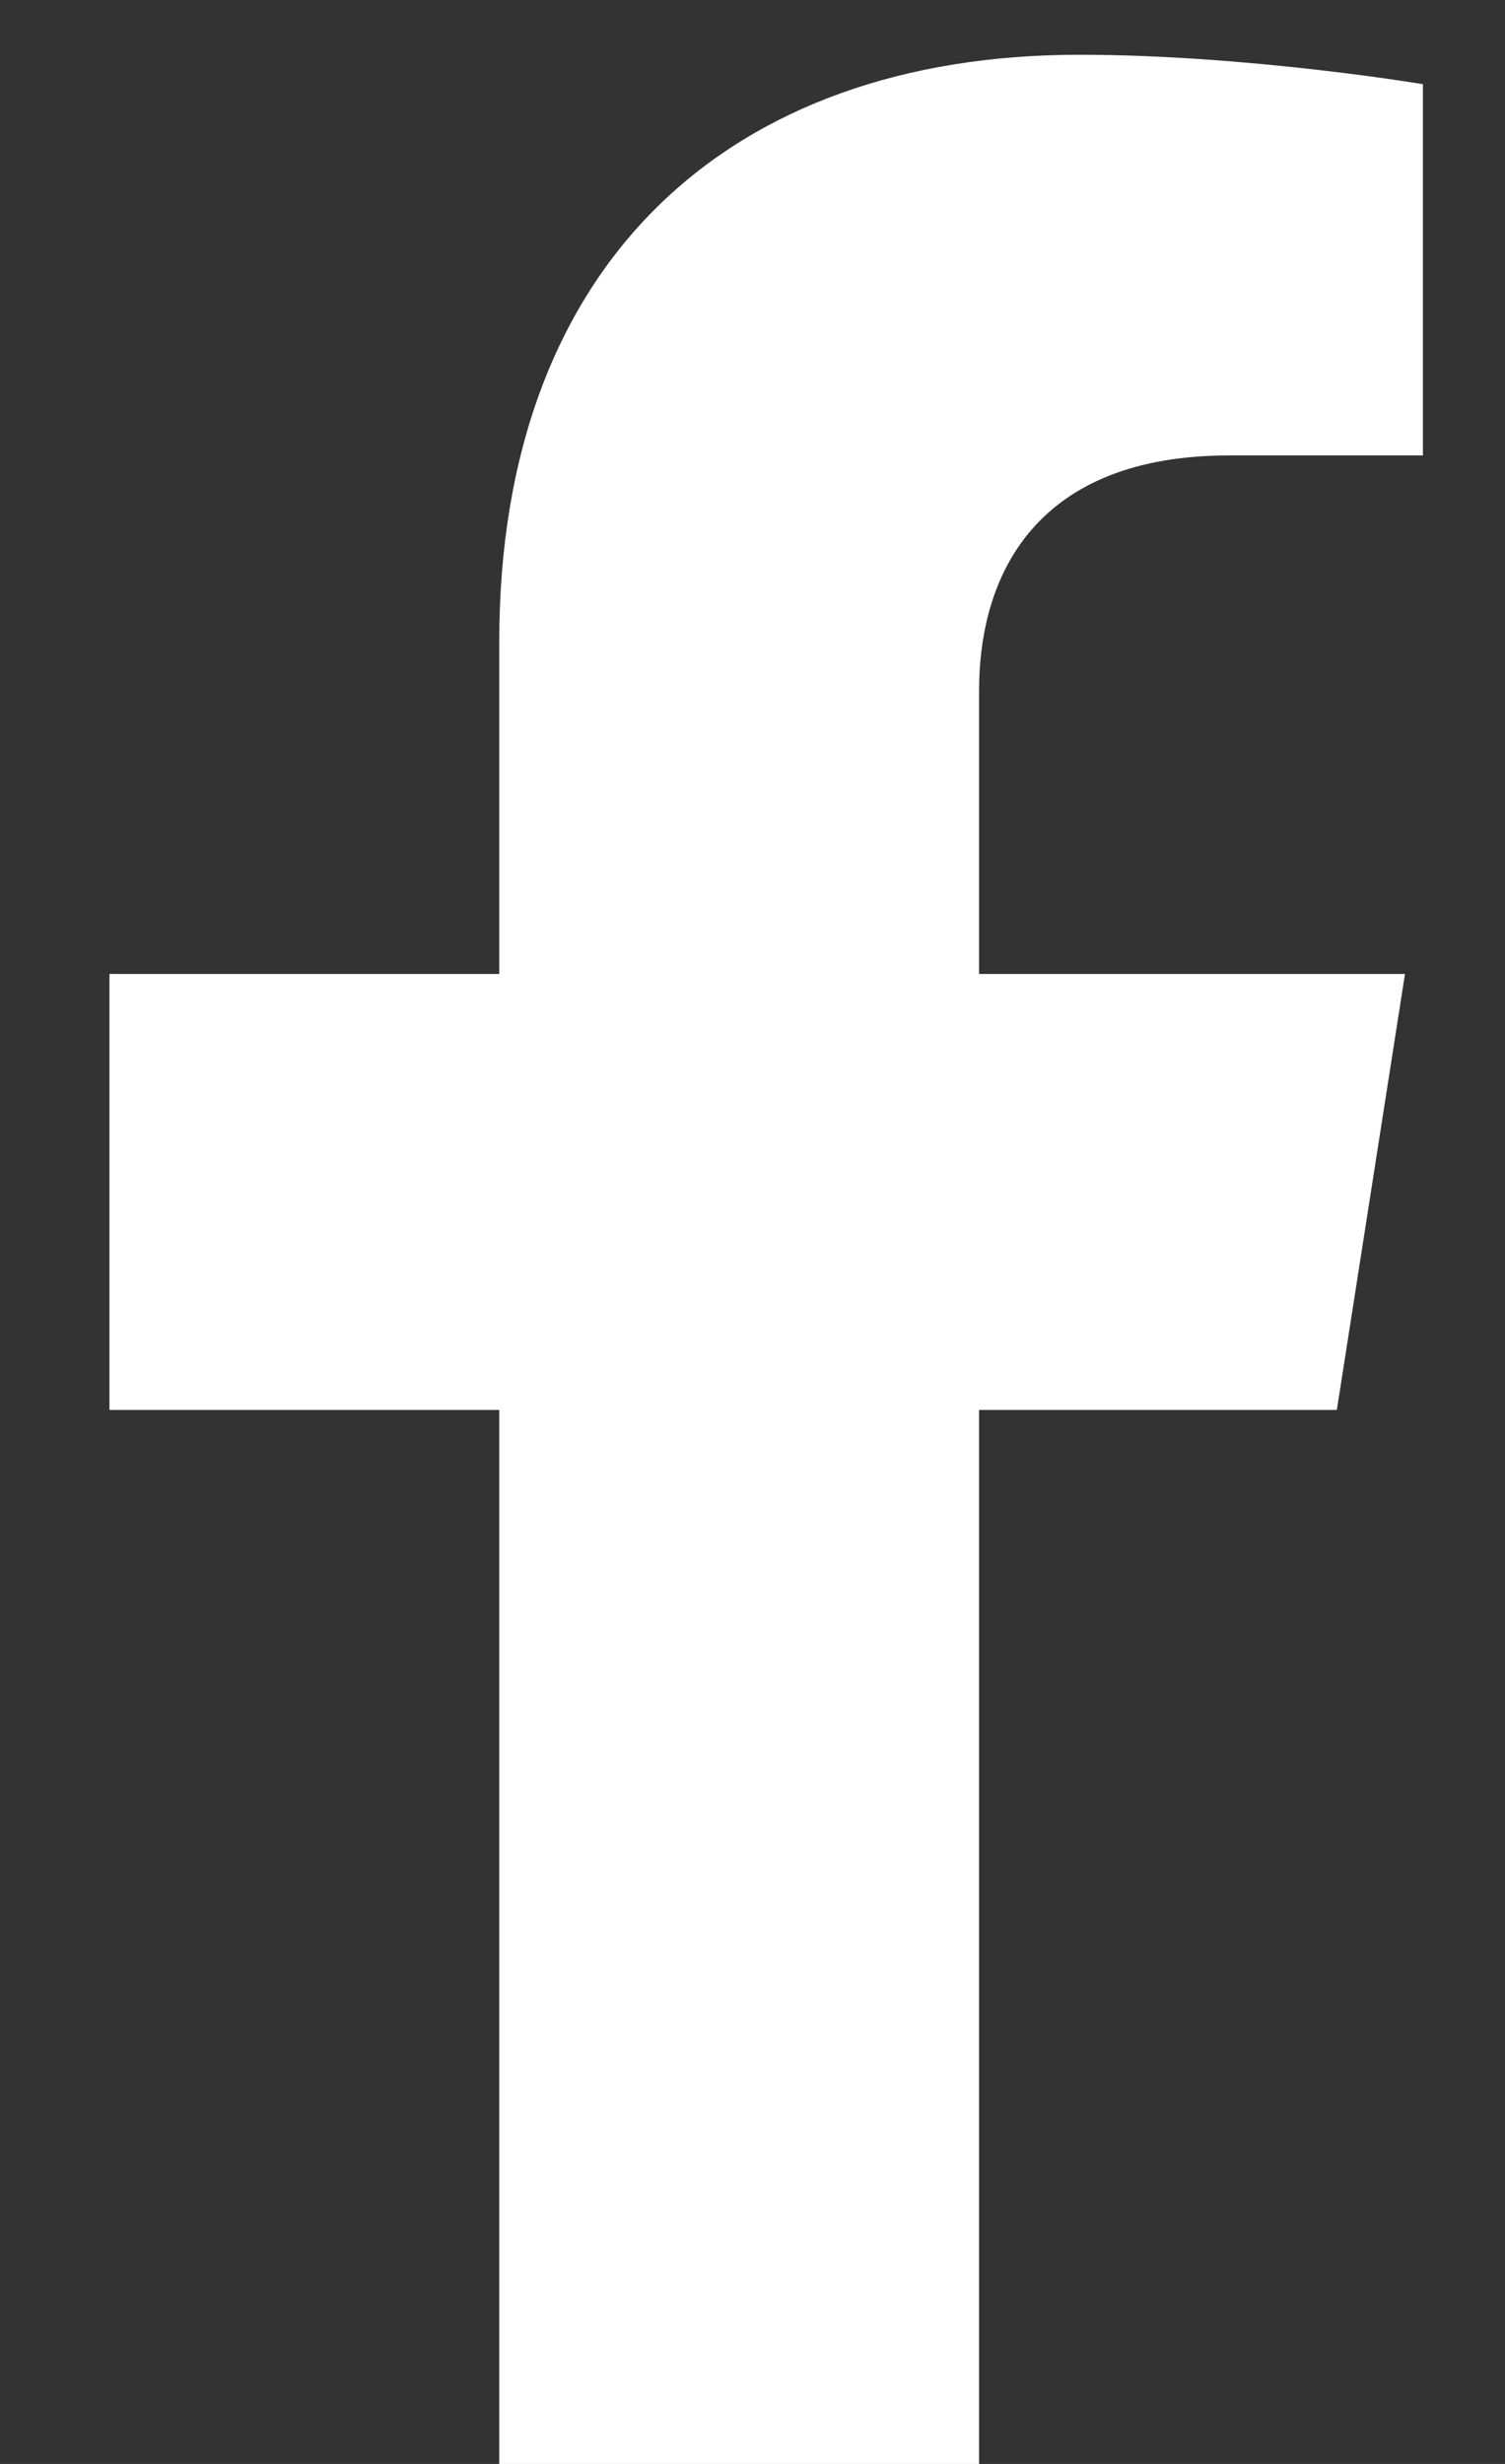 <svg width="11" height="18" viewBox="0 0 11 18" fill="none" xmlns="http://www.w3.org/2000/svg">
<rect x="0" y="0" width="11" height="18" fill="#333333" stroke="none"/>
<path d="M9.771 10.3L10.269 7.115H7.156V5.048C7.156 4.176 7.591 3.327 8.985 3.327H10.4V0.615C10.4 0.615 9.116 0.4 7.888 0.4C5.325 0.4 3.649 1.925 3.649 4.687V7.115H0.8V10.3H3.649V18H7.156V10.3H9.771Z" fill="#fff"/>
</svg>
